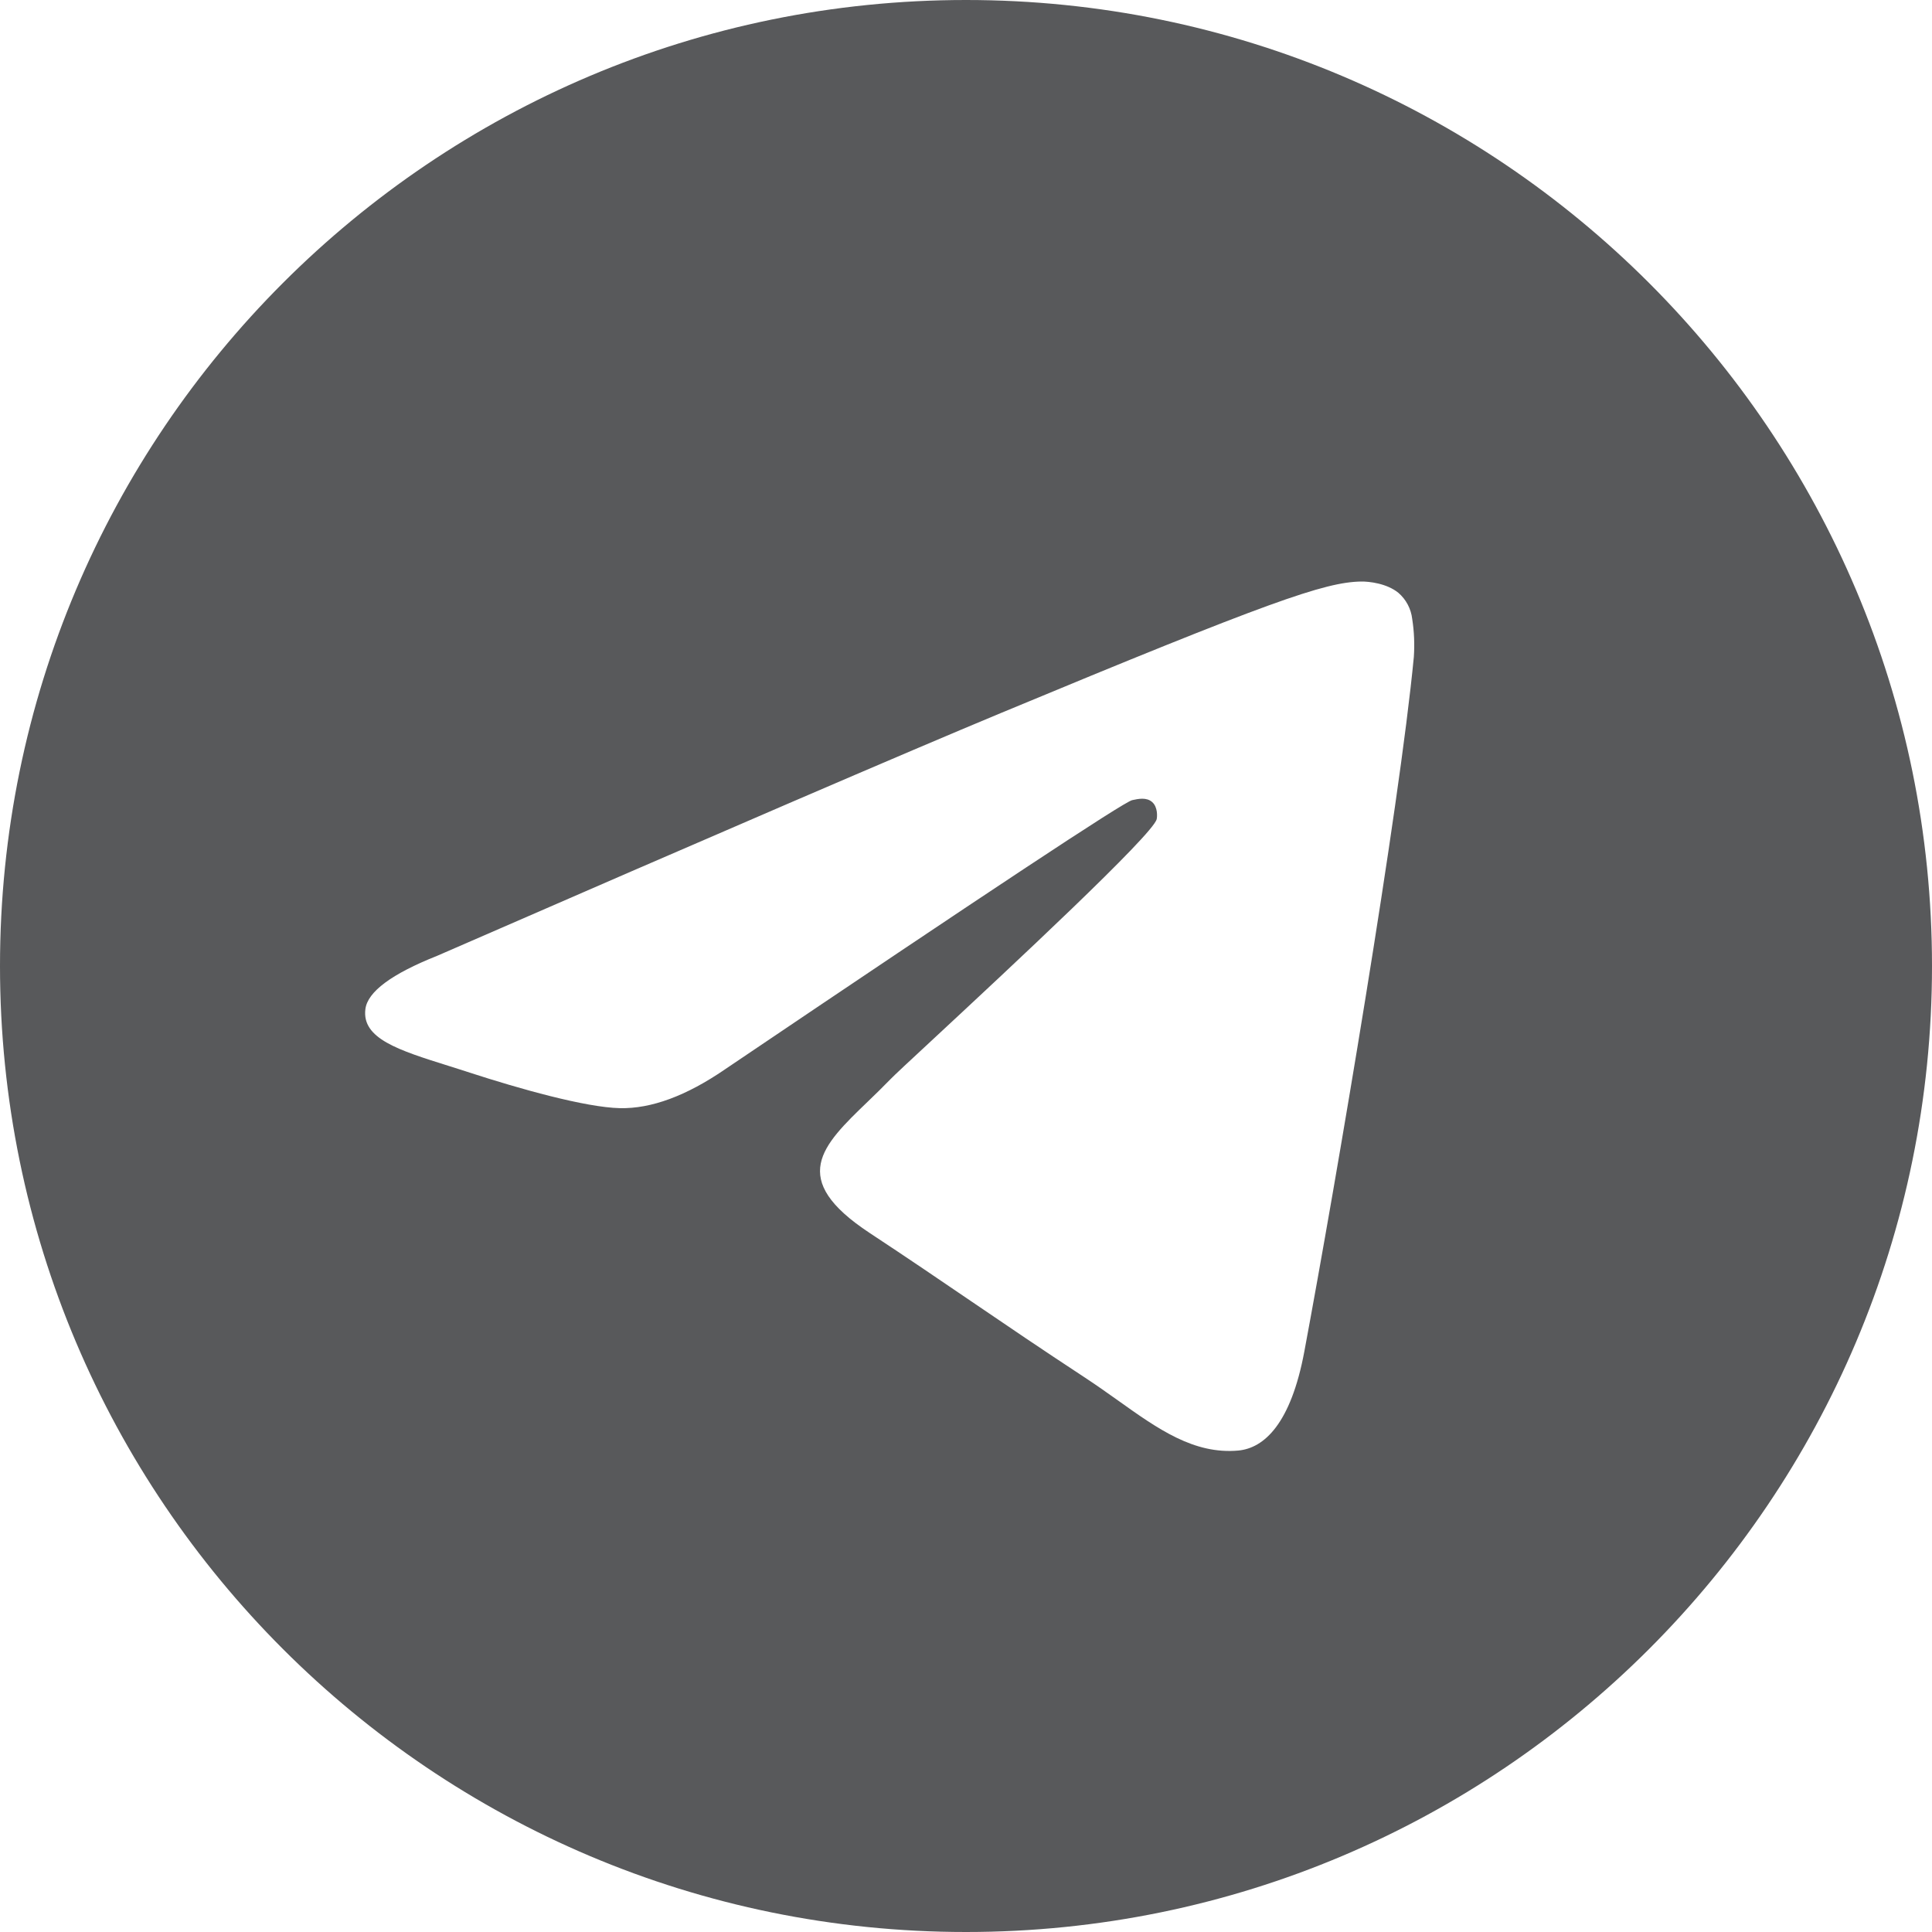 <?xml version="1.0" encoding="UTF-8"?> <svg xmlns="http://www.w3.org/2000/svg" width="50" height="50" viewBox="0 0 50 50" fill="none"> <path fill-rule="evenodd" clip-rule="evenodd" d="M50 25C50 38.806 38.806 50 25 50C11.194 50 0 38.806 0 25C0 11.194 11.194 0 25 0C38.806 0 50 11.194 50 25ZM25.896 18.456C23.465 19.467 18.604 21.56 11.317 24.735C10.133 25.206 9.512 25.667 9.456 26.117C9.36 26.879 10.315 27.179 11.61 27.585C11.787 27.642 11.971 27.698 12.158 27.76C13.435 28.175 15.152 28.66 16.044 28.679C16.854 28.696 17.758 28.363 18.756 27.679C25.565 23.081 29.079 20.758 29.3 20.708C29.456 20.673 29.673 20.627 29.819 20.758C29.965 20.887 29.95 21.133 29.935 21.2C29.84 21.602 26.102 25.079 24.165 26.879C23.56 27.44 23.133 27.837 23.046 27.929C22.85 28.131 22.65 28.325 22.458 28.51C21.271 29.652 20.383 30.51 22.508 31.91C23.529 32.583 24.346 33.14 25.16 33.694C26.05 34.3 26.938 34.904 28.087 35.658C28.379 35.85 28.658 36.048 28.931 36.242C29.967 36.981 30.898 37.644 32.048 37.54C32.715 37.477 33.406 36.85 33.756 34.977C34.583 30.548 36.212 20.956 36.59 17.002C36.612 16.674 36.599 16.344 36.548 16.019C36.518 15.756 36.39 15.514 36.19 15.342C35.892 15.098 35.429 15.046 35.221 15.05C34.281 15.067 32.84 15.569 25.896 18.456V18.456Z" fill="#58595B"></path> </svg> 